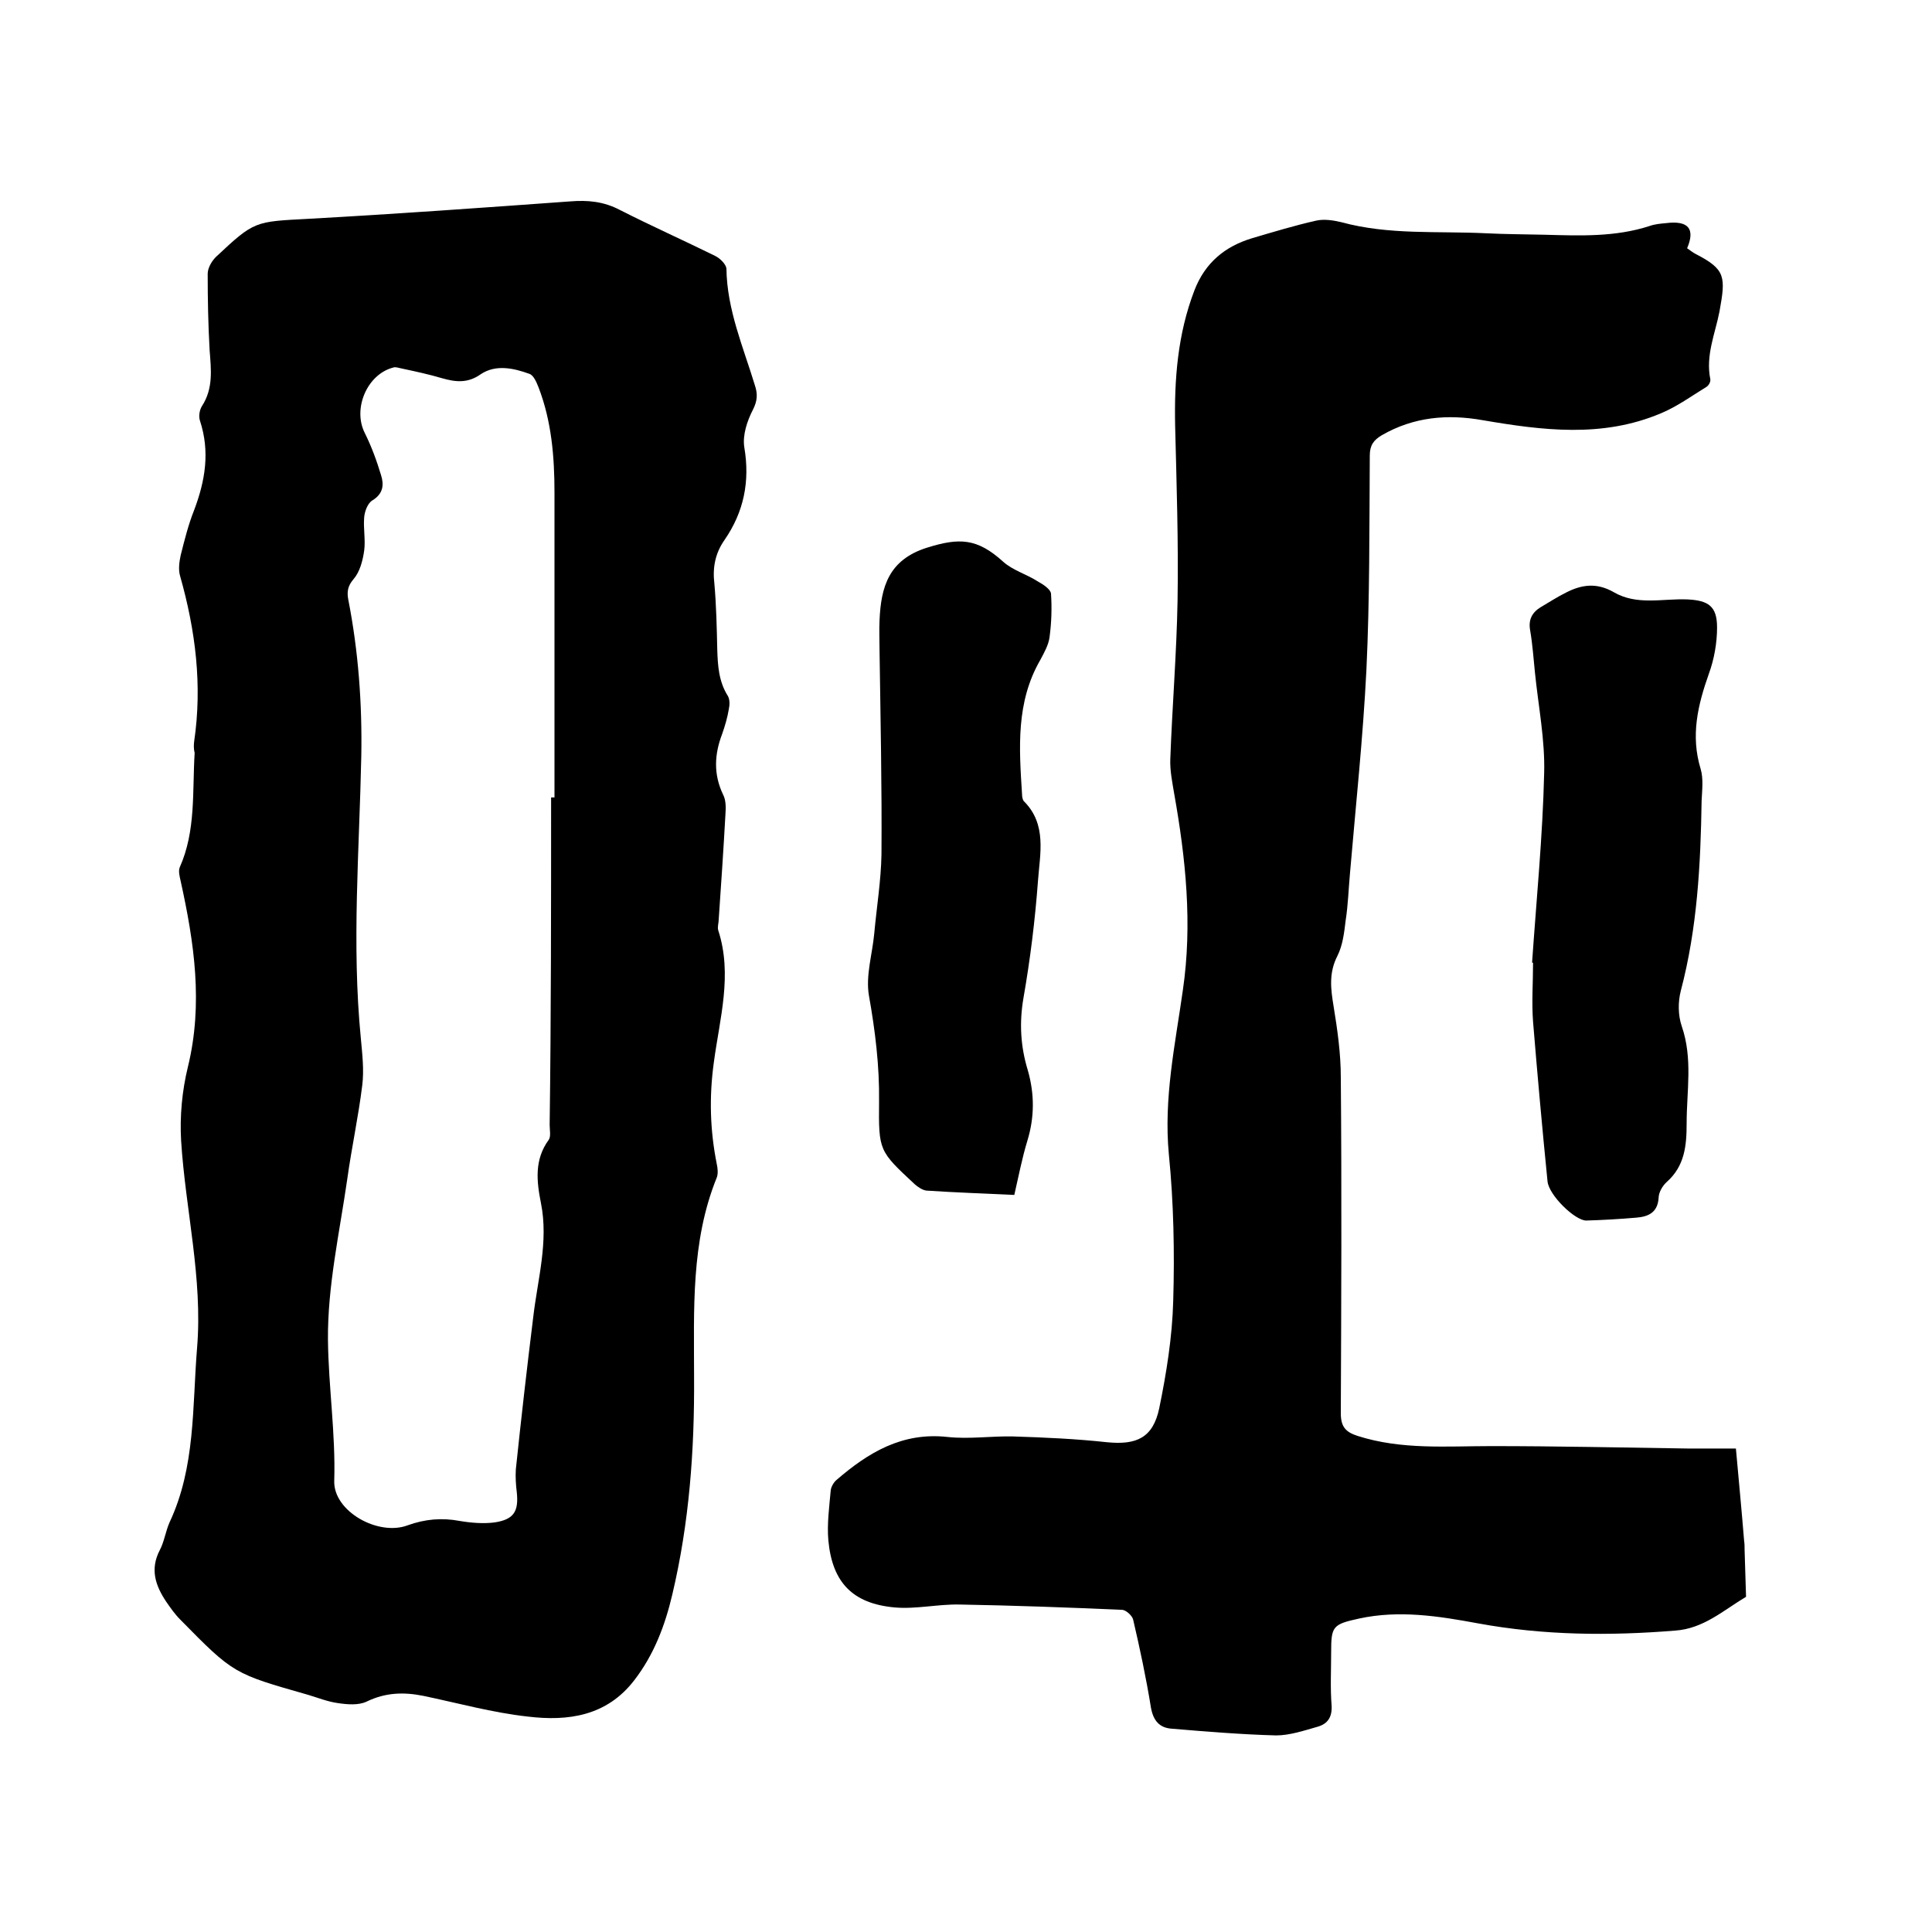 <svg enable-background="new 0 0 400 400" viewBox="0 0 400 400" xmlns="http://www.w3.org/2000/svg"><path d="m40.2 153.5c1.7-11.6.3-22.9-2.9-34.2-.4-1.3-.2-2.9.1-4.3.8-3.2 1.6-6.4 2.8-9.4 2.3-6.1 3.3-12.1 1.2-18.5-.3-.9-.1-2.2.4-3 2.4-3.7 1.9-7.6 1.6-11.6-.3-5.3-.4-10.5-.4-15.8 0-1.2.8-2.6 1.7-3.5 8-7.5 8-7.3 19.2-7.9 18.1-1 36.1-2.3 54.1-3.6 3.7-.3 7 0 10.4 1.8 6.5 3.3 13.2 6.3 19.7 9.5 1 .5 2.2 1.7 2.3 2.6.1 8.5 3.5 16.3 5.9 24.2.6 1.8.5 3.2-.4 5-1.2 2.3-2.2 5.3-1.8 7.8 1.2 7.1-.1 13.4-4.1 19.2-1.9 2.7-2.5 5.7-2.1 9 .4 4.5.5 9.1.6 13.6.1 3.4.3 6.7 2.2 9.7.4.7.4 1.8.2 2.7-.3 1.8-.8 3.5-1.4 5.2-1.6 4.2-1.8 8.3.2 12.5.6 1.1.6 2.7.5 4-.4 7.3-.9 14.6-1.4 21.9 0 .7-.3 1.5-.1 2.2 3 9.2.3 18.3-.9 27.3-1 7.2-.8 14.1.6 21.1.2.9.3 2 0 2.8-5.4 13.3-4.7 27.4-4.7 41.3.1 15.2-1 30.2-4.5 45-1.5 6.4-3.8 12.5-7.9 17.8-5.7 7.4-13.7 8.5-22 7.5-7.3-.8-14.5-2.8-21.7-4.3-4-.8-7.8-.7-11.7 1.2-1.7.8-4 .6-6 .3-2.1-.3-4.1-1.1-6.1-1.7-15.4-4.4-15.4-4.3-26.5-15.6-1.1-1.1-2-2.4-2.9-3.7-2.2-3.3-3.4-6.7-1.3-10.7.9-1.7 1.2-3.9 2-5.7 5.4-11.5 4.7-23.9 5.7-36.1 1.2-14.5-2.4-28.6-3.3-42.9-.3-5.1.2-10.4 1.4-15.3 3.2-13.1 1.3-25.8-1.5-38.5-.2-.9-.5-2-.2-2.8 3.4-7.6 2.6-15.8 3.1-23.7-.2-.8-.2-1.6-.1-2.4zm73.9 11.6h.7c0-21 0-42.1 0-63.1 0-7.4-.6-14.8-3.3-21.8-.4-1-1-2.5-1.9-2.8-3.3-1.2-7-2-10.1.1-2.7 1.9-5.2 1.6-8 .8-2.7-.8-5.5-1.4-8.3-2-.6-.1-1.3-.4-1.8-.2-5.4 1.4-8.4 8.5-5.9 13.5 1.4 2.8 2.5 5.8 3.4 8.8.6 1.9.5 3.8-1.8 5.2-1 .6-1.6 2.3-1.7 3.5-.2 2.3.3 4.7 0 6.9-.3 2.1-.9 4.4-2.2 5.9-1.2 1.4-1.4 2.6-1.1 4.2 2.1 10.7 2.9 21.6 2.7 32.5-.4 19.4-2 38.9-.1 58.3.3 3.3.7 6.6.3 9.8-.8 6.5-2.2 12.9-3.1 19.4-1.6 11.1-4.1 22.2-4 33.3.1 9.7 1.6 19.4 1.3 29.2-.2 6.3 9.1 11.5 15.2 9.2 3.6-1.3 7.1-1.6 10.8-.9 2.4.4 4.9.6 7.2.3 4-.6 5-2.3 4.6-6.2-.2-1.6-.3-3.2-.2-4.8 1.1-10.5 2.3-21 3.6-31.5.9-7.8 3.2-15.6 1.6-23.6-.9-4.5-1.4-9 1.6-13.1.5-.7.2-2.1.2-3.1.3-22.5.3-45.1.3-67.8z"/><path d="m349.3 51.4c.6.4 1.2.9 1.8 1.2 6.2 3.2 6.2 4.7 4.9 11.9-.9 4.6-2.9 9.1-1.9 14 .1.5-.3 1.3-.8 1.6-3.1 1.9-6.1 4.1-9.5 5.5-12.1 5.1-24.5 3.5-36.8 1.4-7.3-1.3-14.3-.7-20.9 3.1-1.7 1-2.5 2.1-2.5 4.2-.1 14.8 0 29.6-.7 44.4-.7 14-2.2 28-3.4 42.1-.3 3.3-.4 6.6-.9 9.8-.3 2.5-.6 5.1-1.7 7.3-1.8 3.5-1.4 6.8-.8 10.4.8 4.9 1.5 9.8 1.5 14.8.2 23.2.1 46.4 0 69.5 0 2.8 1 3.9 3.5 4.7 9.1 2.9 18.4 2.1 27.7 2.1 13.5 0 27 .3 40.6.5h10c.6 6.7 1.2 12.9 1.7 19.1.1.6.1 1.3.1 1.9.1 3.2.2 6.5.3 9.7-4.7 2.8-8.8 6.6-14.7 7-13.6 1.1-27.2 1-40.8-1.5-8.1-1.5-16.3-2.8-24.6-1-5.5 1.2-5.8 1.6-5.8 7 0 3.7-.2 7.4.1 11.1.1 2.3-.8 3.7-2.9 4.3-2.8.8-5.8 1.8-8.6 1.8-7.3-.2-14.5-.8-21.7-1.4-2.4-.2-3.7-1.6-4.2-4.3-1-6.2-2.3-12.3-3.7-18.3-.2-.8-1.5-2-2.3-2-11.2-.5-22.4-.9-33.6-1.1-4.5-.1-9.1 1-13.5.6-8.7-.8-12.9-5.2-13.7-13.9-.3-3.4.2-7 .5-10.4.1-.7.6-1.6 1.2-2.1 6.6-5.7 13.6-9.9 22.9-8.9 4.5.5 9.1-.2 13.6-.1 6.5.2 13.1.5 19.5 1.2 6.1.6 9.5-.9 10.8-7 1.5-7.3 2.7-14.8 2.9-22.2.3-10.1.1-20.4-.9-30.4-1.1-11.6 1.3-22.7 2.9-34 2-13.7.6-27.2-1.8-40.7-.4-2.4-.9-4.8-.8-7.2.4-10.9 1.3-21.8 1.5-32.7.2-12.1-.2-24.1-.5-36.2-.2-9.6.5-19 4-28.1 2.2-5.7 6.3-9.1 12-10.8 4.4-1.3 8.7-2.6 13.1-3.6 1.7-.4 3.6-.1 5.3.3 9.9 2.7 20 1.8 30 2.3 4 .2 8 .2 12.1.3 7.3.2 14.6.5 21.7-1.8 1.1-.4 2.3-.5 3.4-.6 4.7-.6 6.1 1.2 4.4 5.2z"/><path d="m317.2 199.3c.9-13.1 2.2-26.2 2.5-39.2.2-6.9-1.2-13.9-1.9-20.8-.3-2.9-.5-5.9-1-8.8-.4-2.2.4-3.7 2.2-4.8 1.7-1 3.4-2.1 5.2-3 3.3-1.7 6.4-2.1 9.9-.1 4.8 2.8 10.1 1.3 15.2 1.5 4.4.2 6.2 1.4 6.2 5.8 0 3.2-.6 6.6-1.7 9.6-2.3 6.5-3.8 12.8-1.7 19.7.6 2 .3 4.4.2 6.6-.2 13.2-.9 26.4-4.3 39.3-.6 2.3-.6 5.1.2 7.4 2.3 6.7 1 13.4 1 20.1 0 4.6-.4 8.8-4.1 12.1-.9.8-1.7 2.2-1.7 3.3-.2 3.1-2.2 3.9-4.6 4.1-3.5.3-7 .5-10.4.6-2.3 0-7.7-5.2-8-8.1-1.1-11-2.1-22.1-3-33.1-.3-4 0-8 0-12.1 0-.1-.1-.1-.2-.1z"/><path d="m210 247.4c-6.2-.3-12.2-.5-18.2-.9-.8-.1-1.7-.7-2.4-1.3-7.4-6.9-7.5-6.9-7.4-17.1.1-7.4-.8-14.7-2.1-22-.7-4.1.7-8.5 1.1-12.8.5-5.5 1.4-10.9 1.5-16.4.1-14.1-.2-28.1-.4-42.2 0-2.1-.1-4.2 0-6.3.3-6.9 1.9-12.5 9.8-15 6.7-2.1 10.4-2 15.8 2.9 2 1.8 4.9 2.6 7.2 4.1 1.1.6 2.6 1.6 2.7 2.5.2 3 .1 6-.3 9-.2 1.6-1.1 3.2-1.9 4.7-5.1 8.8-4.4 18.3-3.8 27.8 0 .5.1 1.2.4 1.5 4.8 4.8 3.3 10.9 2.9 16.5-.6 8.1-1.6 16.2-3 24.2-.9 5.2-.6 10.1.9 15 1.4 4.9 1.4 9.7-.1 14.6-1.1 3.6-1.8 7.3-2.7 11.2z"/></svg>